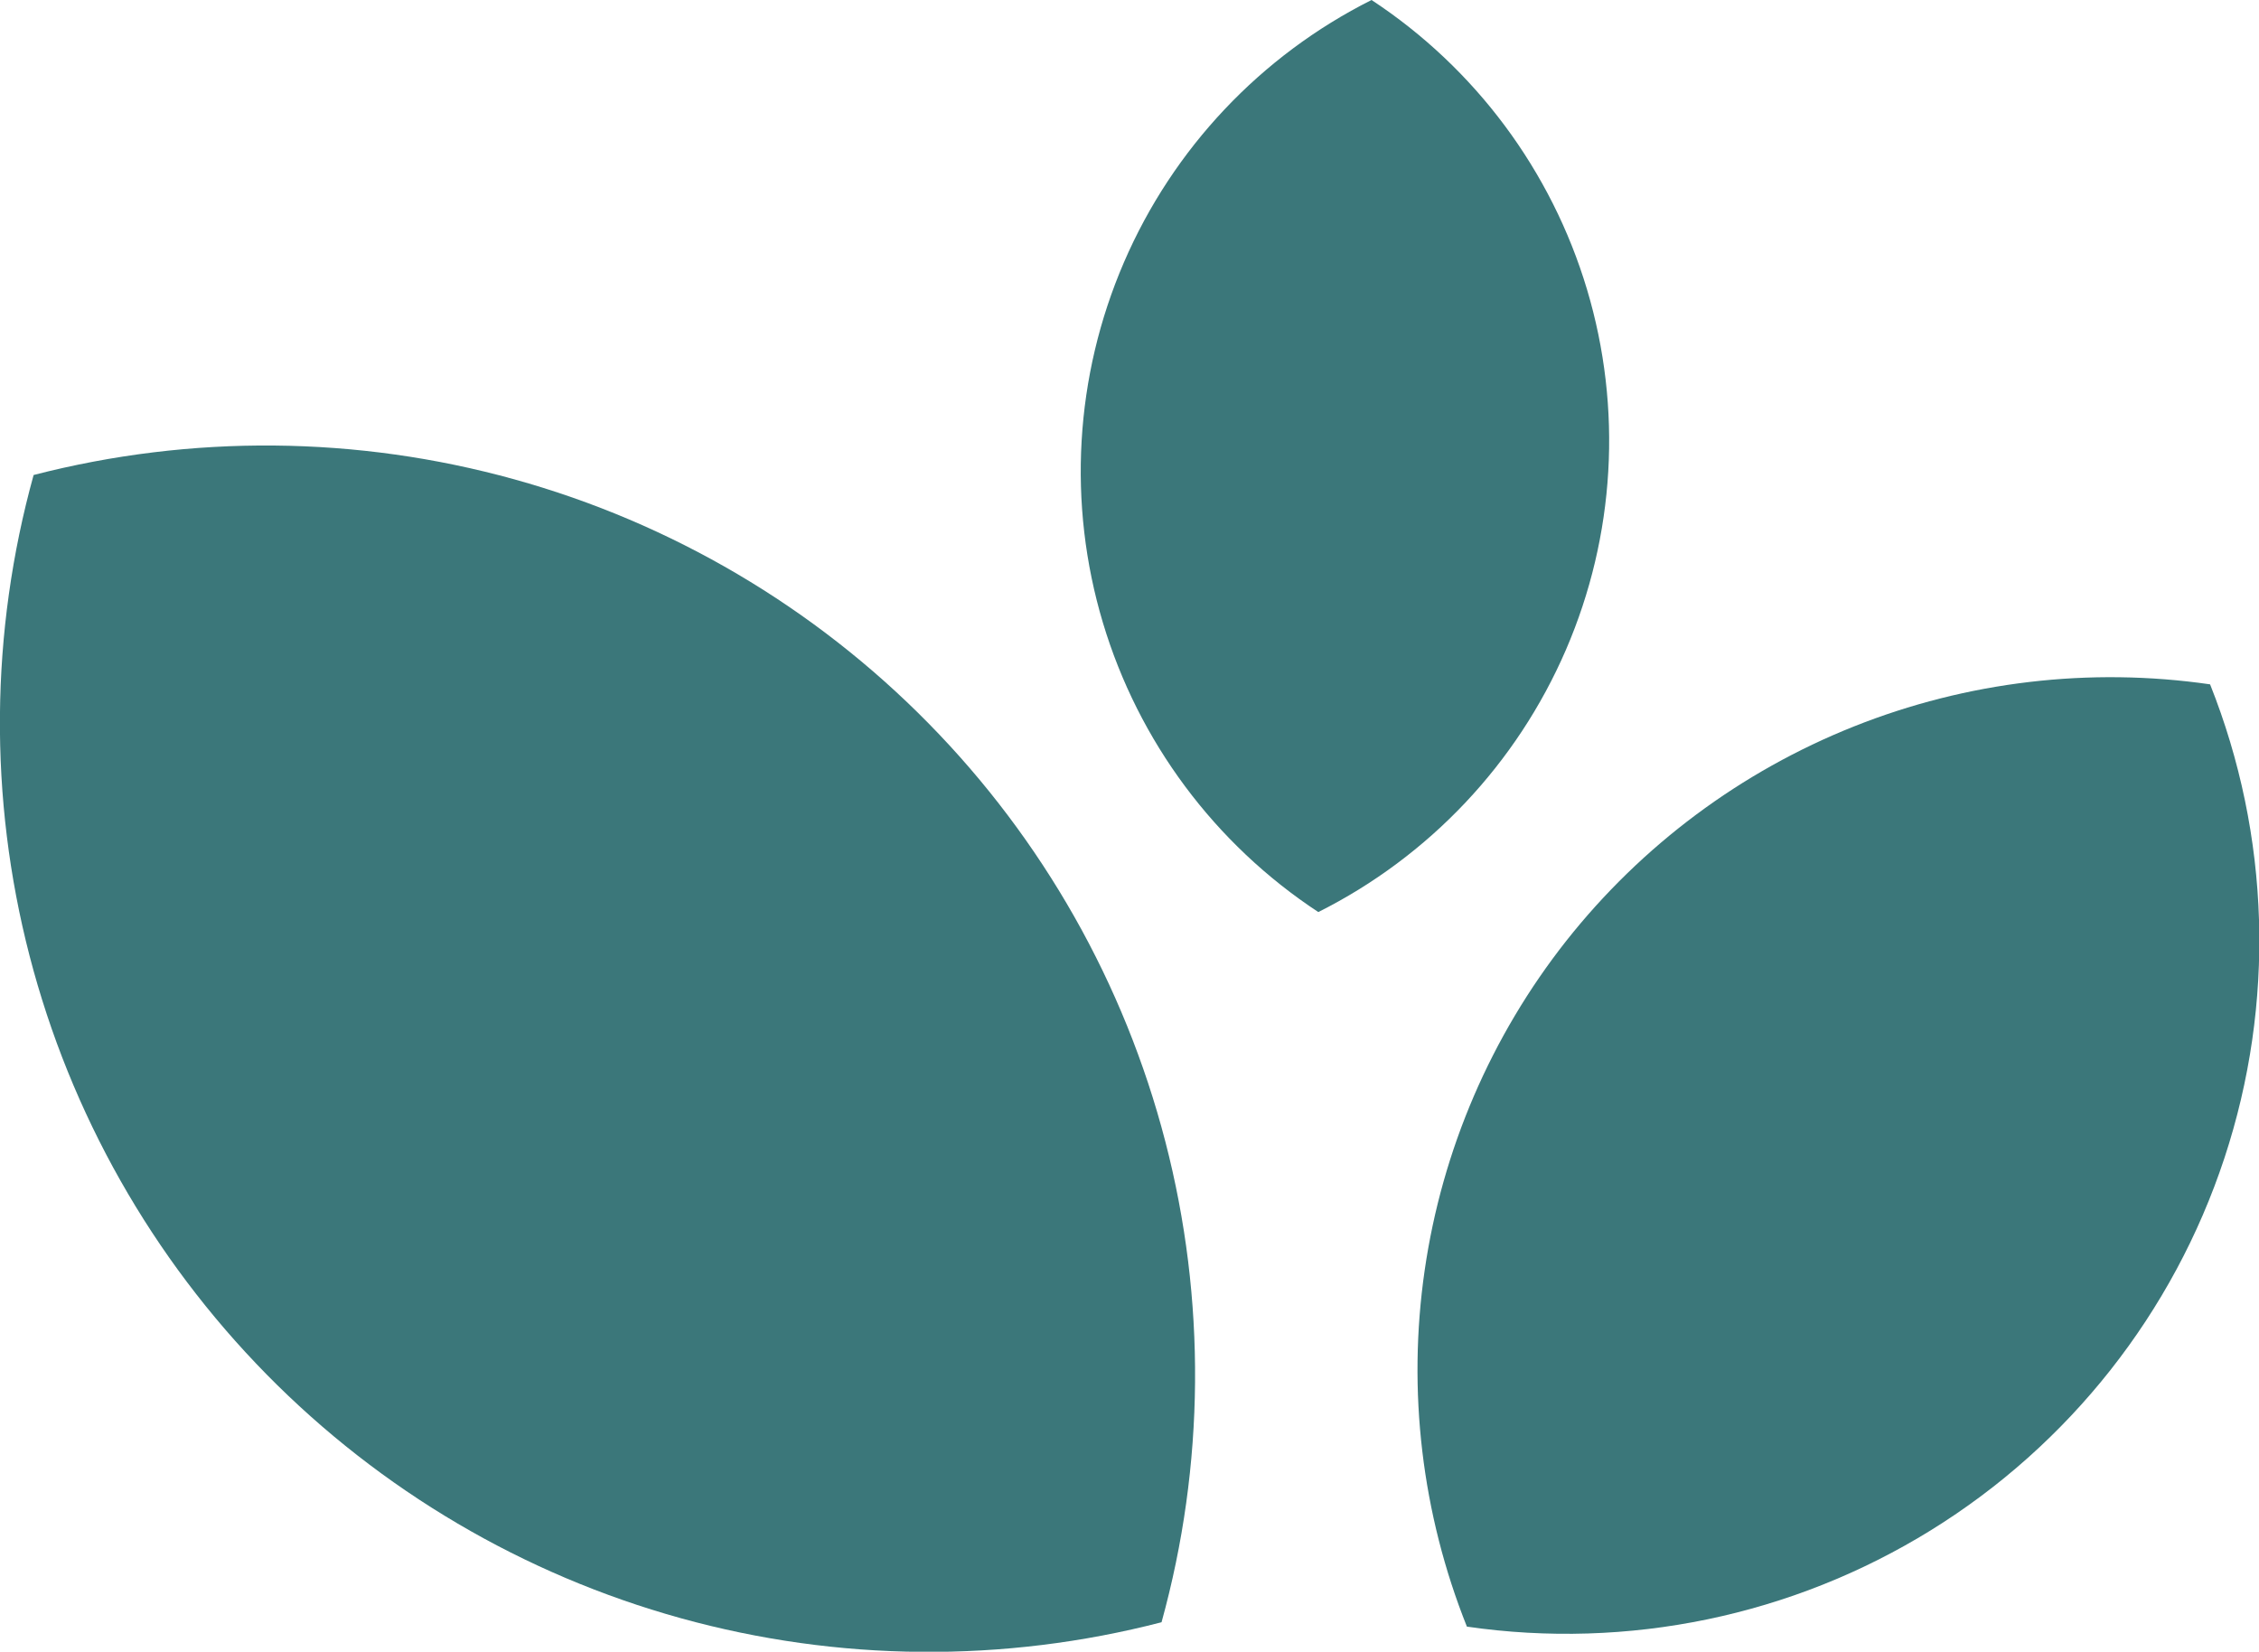 <svg id="Gruppe_12580" data-name="Gruppe 12580" xmlns="http://www.w3.org/2000/svg" xmlns:xlink="http://www.w3.org/1999/xlink" width="40.32" height="29.477" viewBox="0 0 40.32 29.477">
  <defs>
    <clipPath id="clip-path">
      <path id="Pfad_7662" data-name="Pfad 7662" d="M.6,50.887A16.578,16.578,0,0,0,20.732,71.361,16.585,16.585,0,0,0,.6,50.887" transform="translate(0 -50.361)" fill="#3b777a"/>
    </clipPath>
    <clipPath id="clip-path-2">
      <path id="Pfad_7663" data-name="Pfad 7663" d="M162.9,81.255a12.359,12.359,0,0,0-1.775,12.24,12.366,12.366,0,0,0,13.265-16.816,12.387,12.387,0,0,0-11.49,4.576" transform="translate(-160.241 -76.551)" fill="#3b777a"/>
    </clipPath>
    <clipPath id="clip-path-3">
      <path id="Pfad_7664" data-name="Pfad 7664" d="M127.375,0a9.413,9.413,0,0,0-.95,16.277A9.412,9.412,0,0,0,127.375,0Z" transform="translate(-122.184)" fill="#3b777a"/>
    </clipPath>
  </defs>
  <g id="Gruppe_12579" data-name="Gruppe 12579">
    <g id="Gruppe_12574" data-name="Gruppe 12574" transform="translate(0 7.951)">
      <g id="Gruppe_12573" data-name="Gruppe 12573" clip-path="url(#clip-path)">
        <rect id="Rechteck_2793" data-name="Rechteck 2793" width="31.789" height="31.595" transform="translate(-11.375 7.151) rotate(-34.38)" fill="#3b777a"/>
      </g>
    </g>
    <g id="Gruppe_12576" data-name="Gruppe 12576" transform="translate(25.298 12.085)">
      <g id="Gruppe_12575" data-name="Gruppe 12575" clip-path="url(#clip-path-2)">
        <rect id="Rechteck_2794" data-name="Rechteck 2794" width="23.929" height="23.724" transform="translate(-9.188 11.003) rotate(-52.344)" fill="#3b777a"/>
      </g>
    </g>
    <g id="Gruppe_12578" data-name="Gruppe 12578" transform="translate(19.289)">
      <g id="Gruppe_12577" data-name="Gruppe 12577" clip-path="url(#clip-path-3)">
        <rect id="Rechteck_2795" data-name="Rechteck 2795" width="17.383" height="11.779" transform="translate(-2.223 16.018) rotate(-82.755)" fill="#3b777a"/>
      </g>
    </g>
  </g>
</svg>
